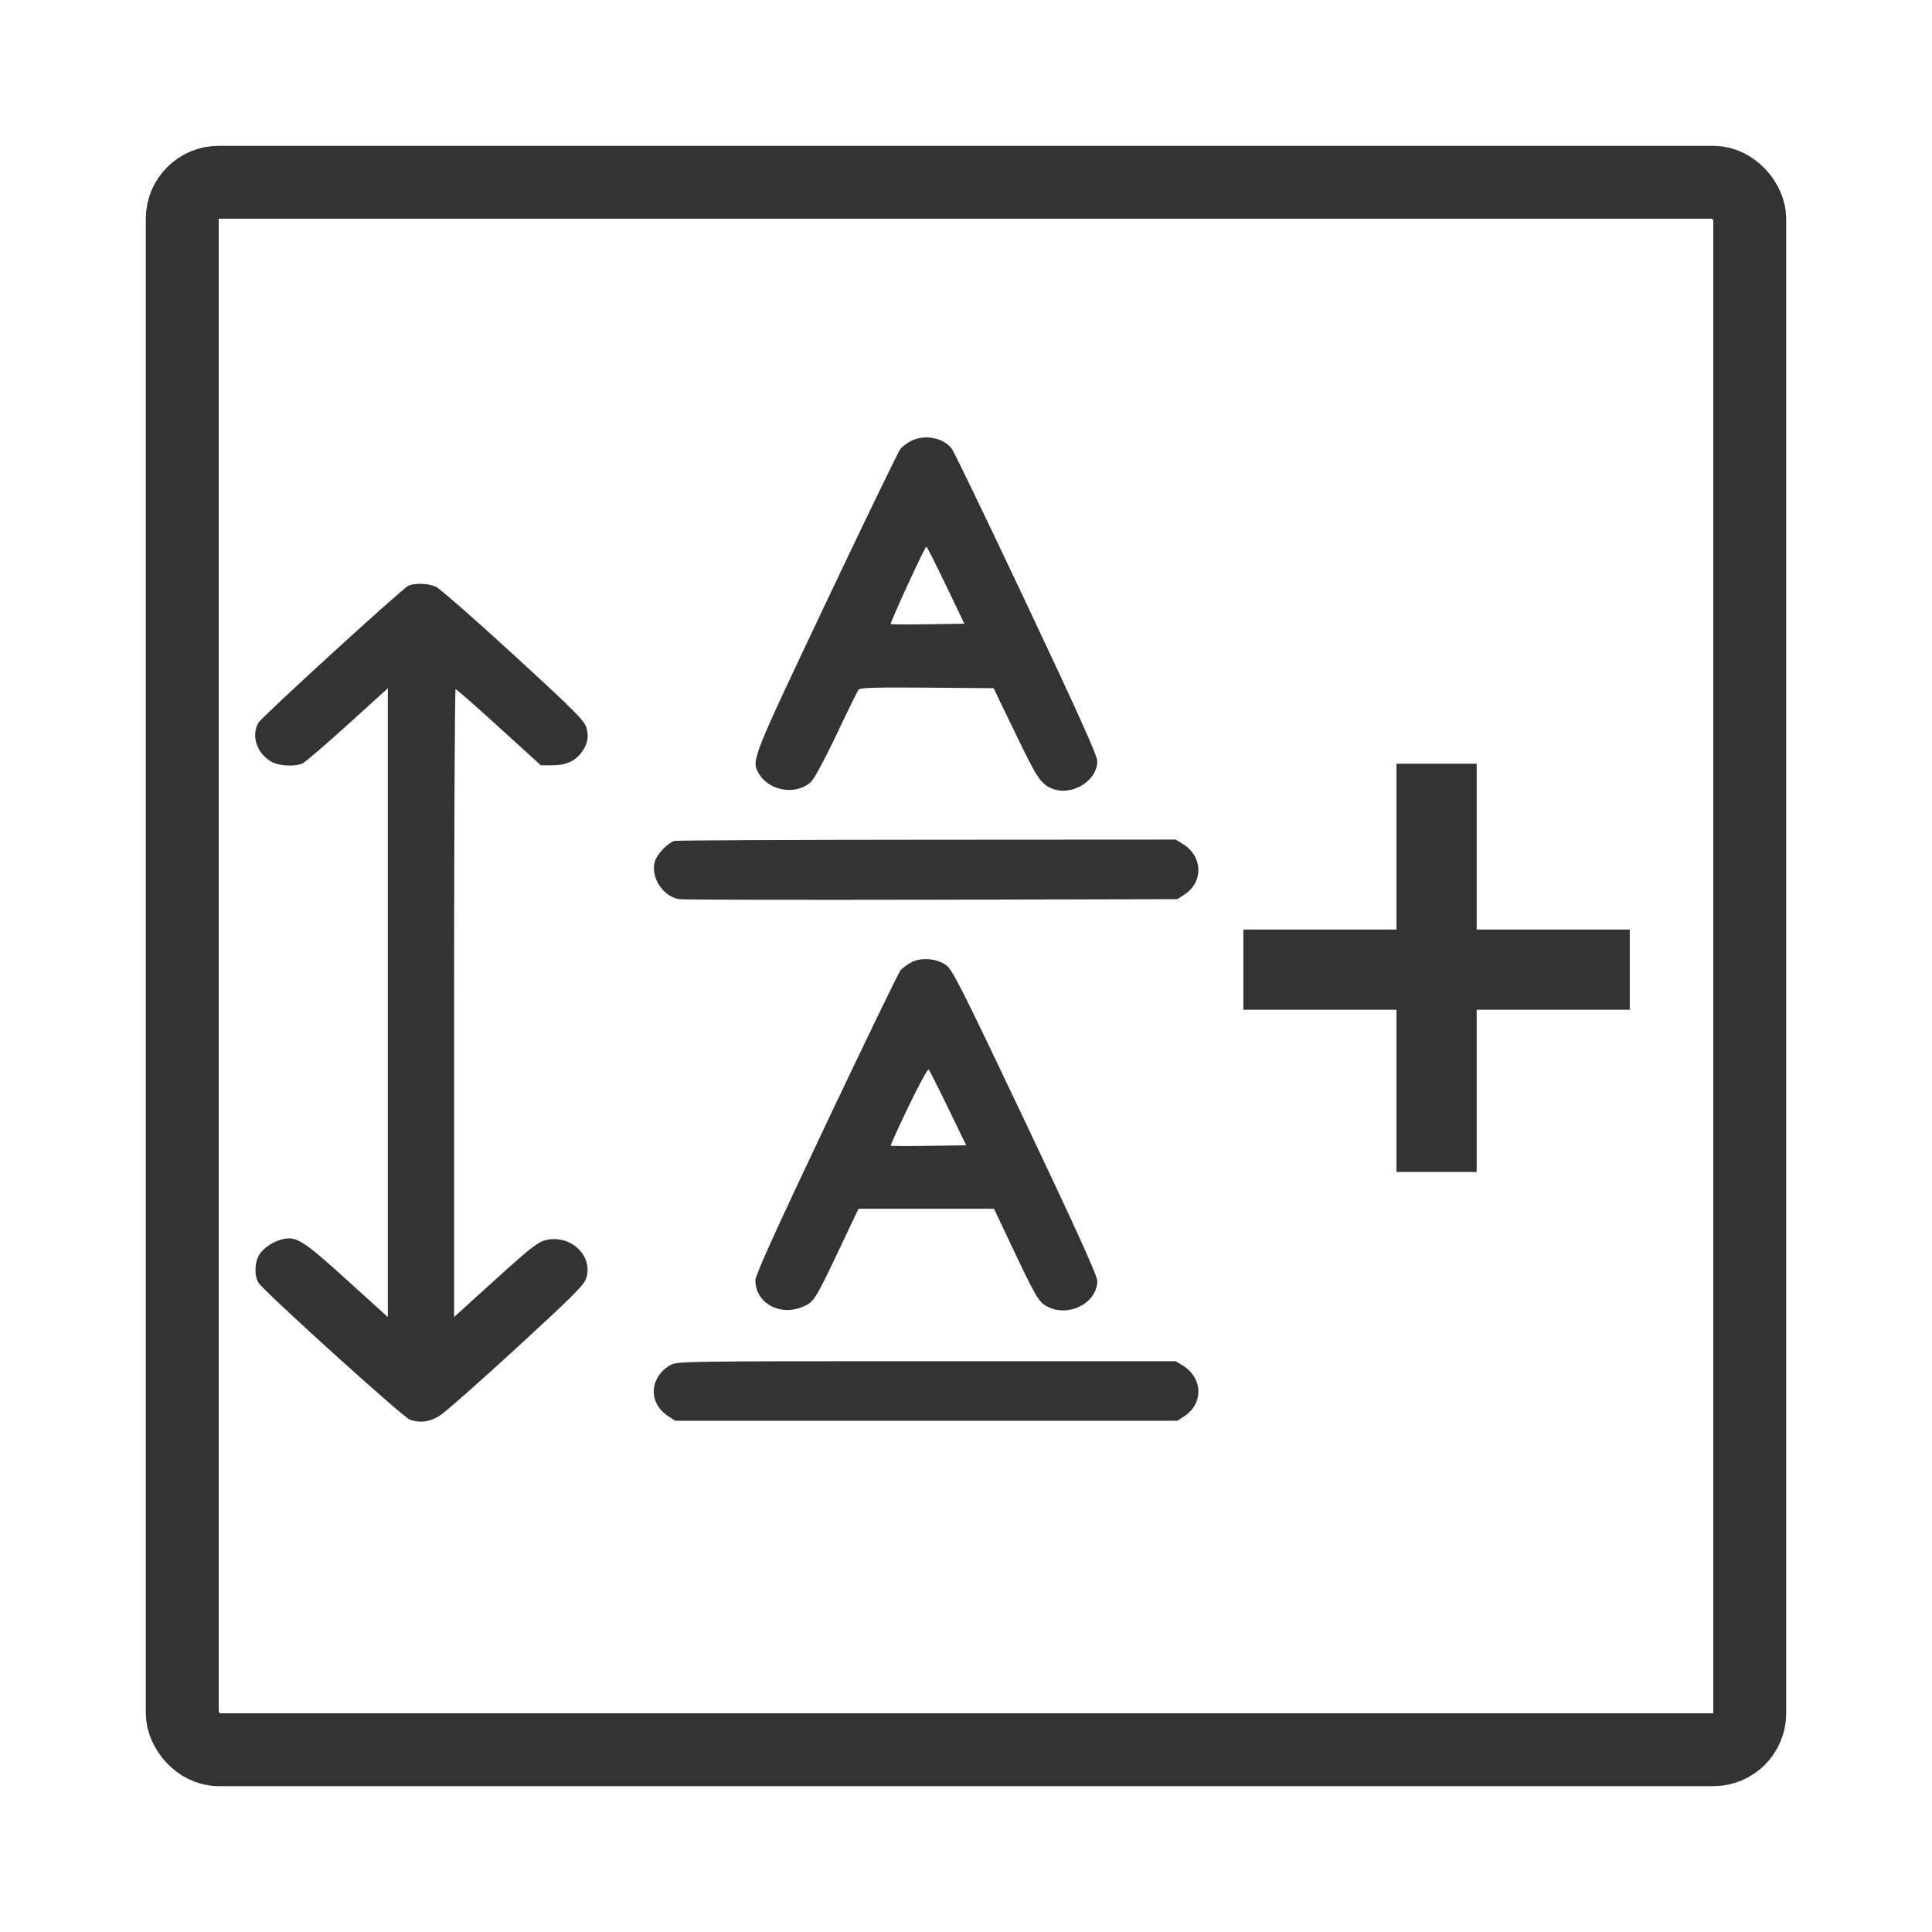 <svg width="53" height="53" viewBox="0 0 53 53" fill="none" xmlns="http://www.w3.org/2000/svg">
<g filter="url(#filter0_d_491_71)">
<rect x="4" width="45" height="45" rx="2" fill="white"/>
<path d="M38.309 16.95H40.509V21.5H44.709V23.7H40.509V28.15H38.309V23.7H34.109V21.5H38.309V16.95Z" fill="#333333"/>
<path fill-rule="evenodd" clip-rule="evenodd" d="M25.003 8.091C24.891 8.146 24.754 8.248 24.698 8.319C24.642 8.39 23.724 10.286 22.659 12.533C20.624 16.826 20.611 16.858 20.808 17.206C21.093 17.709 21.854 17.831 22.258 17.438C22.341 17.357 22.655 16.772 22.954 16.138C23.254 15.504 23.524 14.955 23.555 14.918C23.598 14.865 24.018 14.853 25.434 14.864L27.257 14.879L27.844 16.095C28.438 17.326 28.538 17.482 28.823 17.617C29.361 17.871 30.102 17.443 30.102 16.877C30.102 16.732 29.562 15.533 28.16 12.562C27.092 10.299 26.169 8.384 26.109 8.307C25.878 8.008 25.373 7.91 25.003 8.091ZM25.948 12.053L26.455 13.11L25.456 13.125C24.907 13.133 24.447 13.13 24.435 13.119C24.408 13.094 25.373 10.994 25.412 10.995C25.428 10.995 25.669 11.471 25.948 12.053ZM11.196 12.073C11.014 12.164 7.184 15.664 7.089 15.827C6.88 16.186 7.052 16.686 7.459 16.903C7.675 17.018 8.098 17.037 8.304 16.939C8.379 16.904 8.936 16.426 9.54 15.878L10.639 14.882V23.507V32.131L9.511 31.108C8.337 30.044 8.14 29.916 7.779 29.989C7.525 30.04 7.25 30.214 7.122 30.406C6.984 30.613 6.969 30.979 7.089 31.186C7.219 31.409 11.057 34.882 11.244 34.946C11.528 35.042 11.777 35.011 12.051 34.844C12.194 34.758 13.145 33.92 14.165 32.982C15.772 31.506 16.03 31.247 16.087 31.049C16.269 30.43 15.64 29.855 14.964 30.021C14.753 30.073 14.535 30.245 13.585 31.106L12.457 32.129V23.517C12.457 18.78 12.476 14.905 12.499 14.905C12.522 14.905 13.058 15.376 13.689 15.95L14.838 16.995H15.145C15.492 16.995 15.732 16.902 15.907 16.698C16.107 16.466 16.166 16.23 16.089 15.967C16.03 15.765 15.782 15.516 14.081 13.955C13.014 12.976 12.056 12.138 11.953 12.093C11.735 11.998 11.366 11.989 11.196 12.073ZM18.495 19.069C18.311 19.13 18.021 19.438 17.964 19.633C17.839 20.057 18.184 20.593 18.628 20.666C18.732 20.683 21.851 20.69 25.558 20.682L32.3 20.666L32.491 20.541C33.02 20.197 32.999 19.491 32.449 19.152L32.253 19.032L25.418 19.036C21.659 19.038 18.543 19.053 18.495 19.069ZM25.003 22.397C24.892 22.453 24.754 22.557 24.698 22.628C24.642 22.698 23.724 24.595 22.659 26.841C21.294 29.72 20.722 30.984 20.722 31.12C20.722 31.749 21.403 32.123 22.037 31.842C22.339 31.708 22.355 31.682 23.125 30.058L23.55 29.16H25.41H27.269L27.668 30.005C28.404 31.564 28.484 31.704 28.708 31.831C29.288 32.159 30.102 31.755 30.102 31.137C30.102 30.999 29.525 29.727 28.125 26.776C26.385 23.11 26.124 22.593 25.953 22.474C25.691 22.291 25.279 22.258 25.003 22.397ZM26.012 26.401L26.506 27.419L25.481 27.433C24.918 27.442 24.448 27.439 24.436 27.429C24.425 27.418 24.644 26.934 24.923 26.354C25.202 25.773 25.451 25.317 25.475 25.34C25.499 25.363 25.741 25.84 26.012 26.401ZM18.401 33.442C17.812 33.771 17.774 34.486 18.326 34.846L18.524 34.975H25.412H32.3L32.491 34.85C33.02 34.505 32.999 33.8 32.449 33.461L32.253 33.341L25.418 33.341C18.827 33.341 18.576 33.345 18.401 33.442Z" fill="#333333"/>
<rect x="5" y="1" width="43" height="43" rx="1" stroke="#333333" stroke-width="2"/>
</g>
<defs>
<filter id="filter0_d_491_71" x="0" y="0" width="53" height="53" filterUnits="userSpaceOnUse" color-interpolation-filters="sRGB">
<feFlood flood-opacity="0" result="BackgroundImageFix"/>
<feColorMatrix in="SourceAlpha" type="matrix" values="0 0 0 0 0 0 0 0 0 0 0 0 0 0 0 0 0 0 127 0" result="hardAlpha"/>
<feOffset dy="4"/>
<feGaussianBlur stdDeviation="2"/>
<feComposite in2="hardAlpha" operator="out"/>
<feColorMatrix type="matrix" values="0 0 0 0 0 0 0 0 0 0 0 0 0 0 0 0 0 0 0.25 0"/>
<feBlend mode="normal" in2="BackgroundImageFix" result="effect1_dropShadow_491_71"/>
<feBlend mode="normal" in="SourceGraphic" in2="effect1_dropShadow_491_71" result="shape"/>
</filter>
</defs>
</svg>
